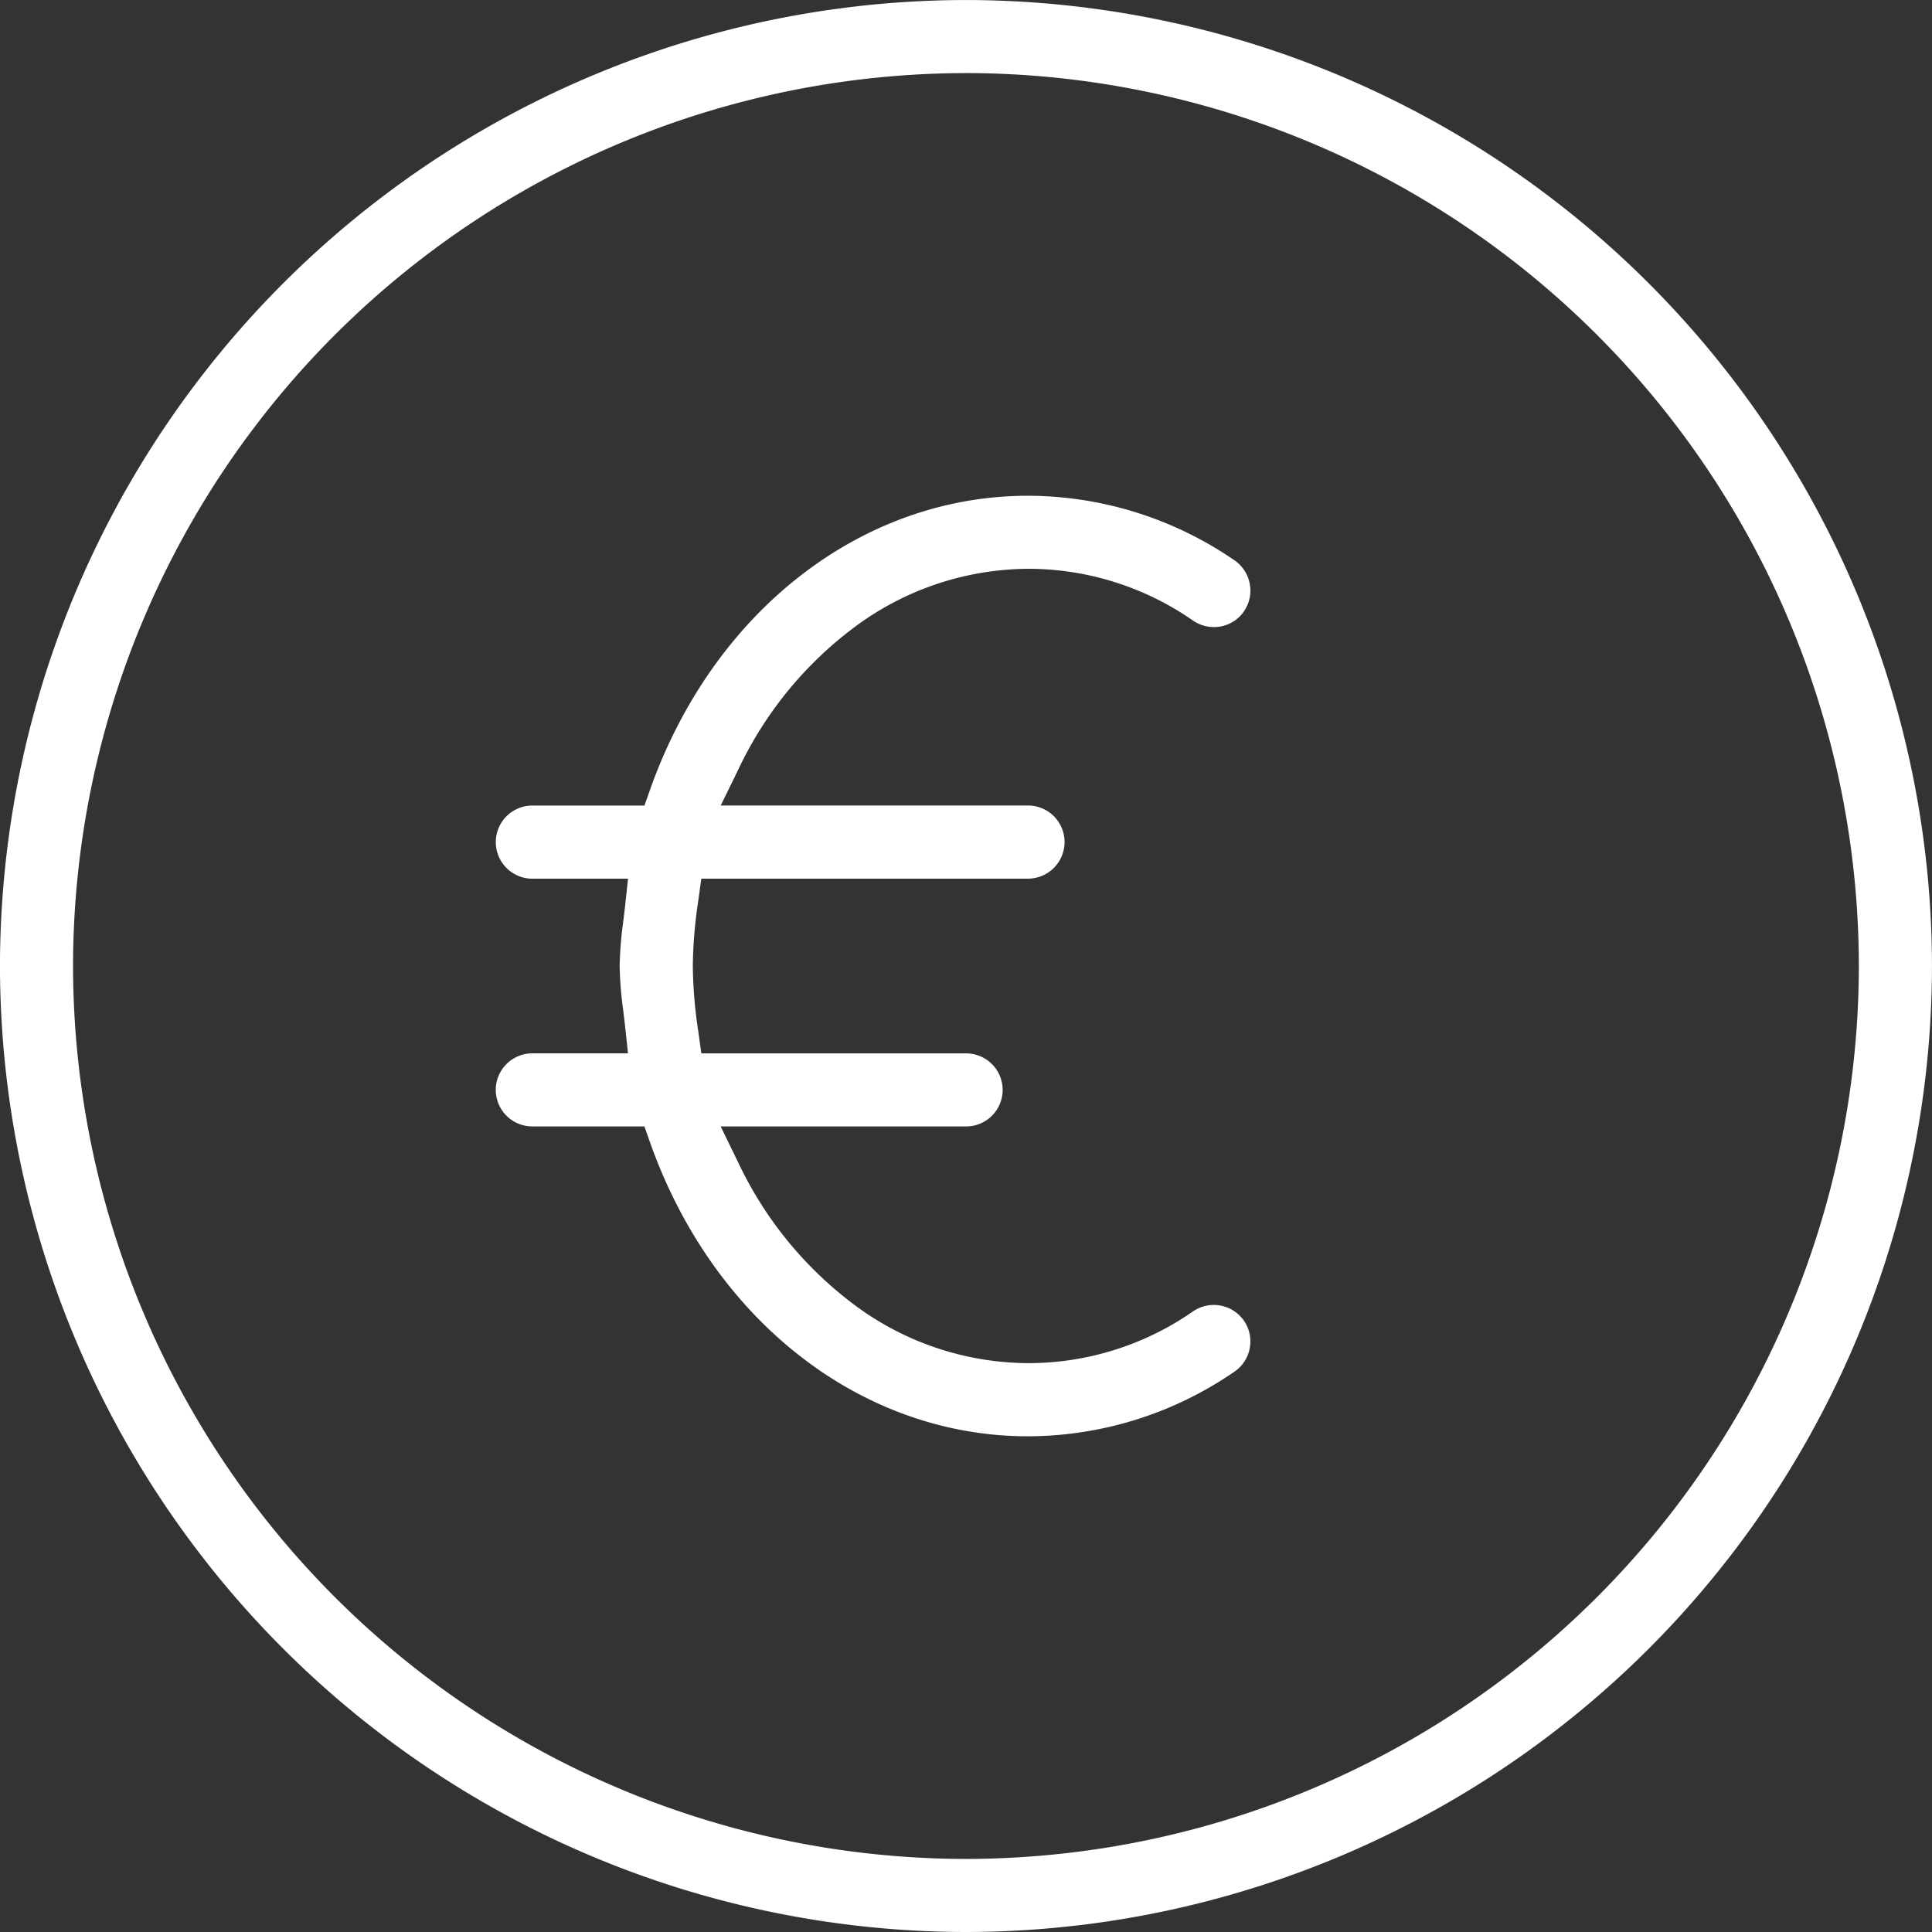 <?xml version="1.0"?>
<svg xmlns="http://www.w3.org/2000/svg" width="76.04" height="76.039" viewBox="0 0 76.04 76.039">
  <rect x="0" y="0" width="76.04" height="76.039" fill="#333333" stroke="none"/>
  <g id="liquide-leistungen" transform="translate(-1.001 -1.001)">
    <path id="Pfad_917" data-name="Pfad 917" d="M-10978.835-1358.354a38.063,38.063,0,0,1-38.019-38.021,38.061,38.061,0,0,1,38.019-38.018,38.063,38.063,0,0,1,38.021,38.018A38.064,38.064,0,0,1-10978.835-1358.354Zm0-73.163a35.182,35.182,0,0,0-35.143,35.142,35.183,35.183,0,0,0,35.143,35.145,35.183,35.183,0,0,0,35.143-35.145A35.182,35.182,0,0,0-10978.835-1431.518Z" transform="translate(11017.854 1435.395)" fill="#fff"/>
    <path id="Pfad_916" data-name="Pfad 916" d="M-10995.905-1397.374c-6.533,0-12.367-4.525-14.861-11.529l-.235-.667h-4.413a1.44,1.44,0,0,1-1.438-1.438,1.44,1.44,0,0,1,1.438-1.438h3.767l-.119-1.109c-.014-.119-.027-.237-.042-.354l-.015-.125c0-.035-.009-.07-.013-.1v-.011a14.632,14.632,0,0,1-.14-1.737,14.522,14.522,0,0,1,.141-1.742c0-.035.008-.067.012-.1s.009-.075.013-.112c.016-.125.03-.251.045-.378l.119-1.106h-3.767a1.441,1.441,0,0,1-1.438-1.441,1.44,1.44,0,0,1,1.438-1.438h4.413l.235-.664c2.493-7,8.327-11.529,14.861-11.529a14.392,14.392,0,0,1,8.127,2.541,1.437,1.437,0,0,1,.6.924,1.417,1.417,0,0,1-.224,1.076l0,.005a1.427,1.427,0,0,1-1.184.622,1.446,1.446,0,0,1-.815-.249,11.356,11.356,0,0,0-6.5-2.044,11.528,11.528,0,0,0-6.723,2.215,14.94,14.94,0,0,0-4.674,5.666l-.7,1.435h12.094a1.439,1.439,0,0,1,1.438,1.438,1.441,1.441,0,0,1-1.437,1.441h-12.859l-.119.86a18.3,18.3,0,0,0-.216,2.577,18.313,18.313,0,0,0,.216,2.58l.119.86h10.42a1.441,1.441,0,0,1,1.44,1.438,1.441,1.441,0,0,1-1.44,1.438H-11008l.7,1.438a14.97,14.97,0,0,0,4.674,5.666,11.525,11.525,0,0,0,6.723,2.212,11.352,11.352,0,0,0,6.5-2.041,1.438,1.438,0,0,1,.811-.249,1.441,1.441,0,0,1,1.191.625,1.428,1.428,0,0,1,.224,1.078,1.426,1.426,0,0,1-.6.921A14.376,14.376,0,0,1-10995.905-1397.374Z" transform="translate(11037.365 1454.905)" fill="#fff"/>
  </g>
</svg>
